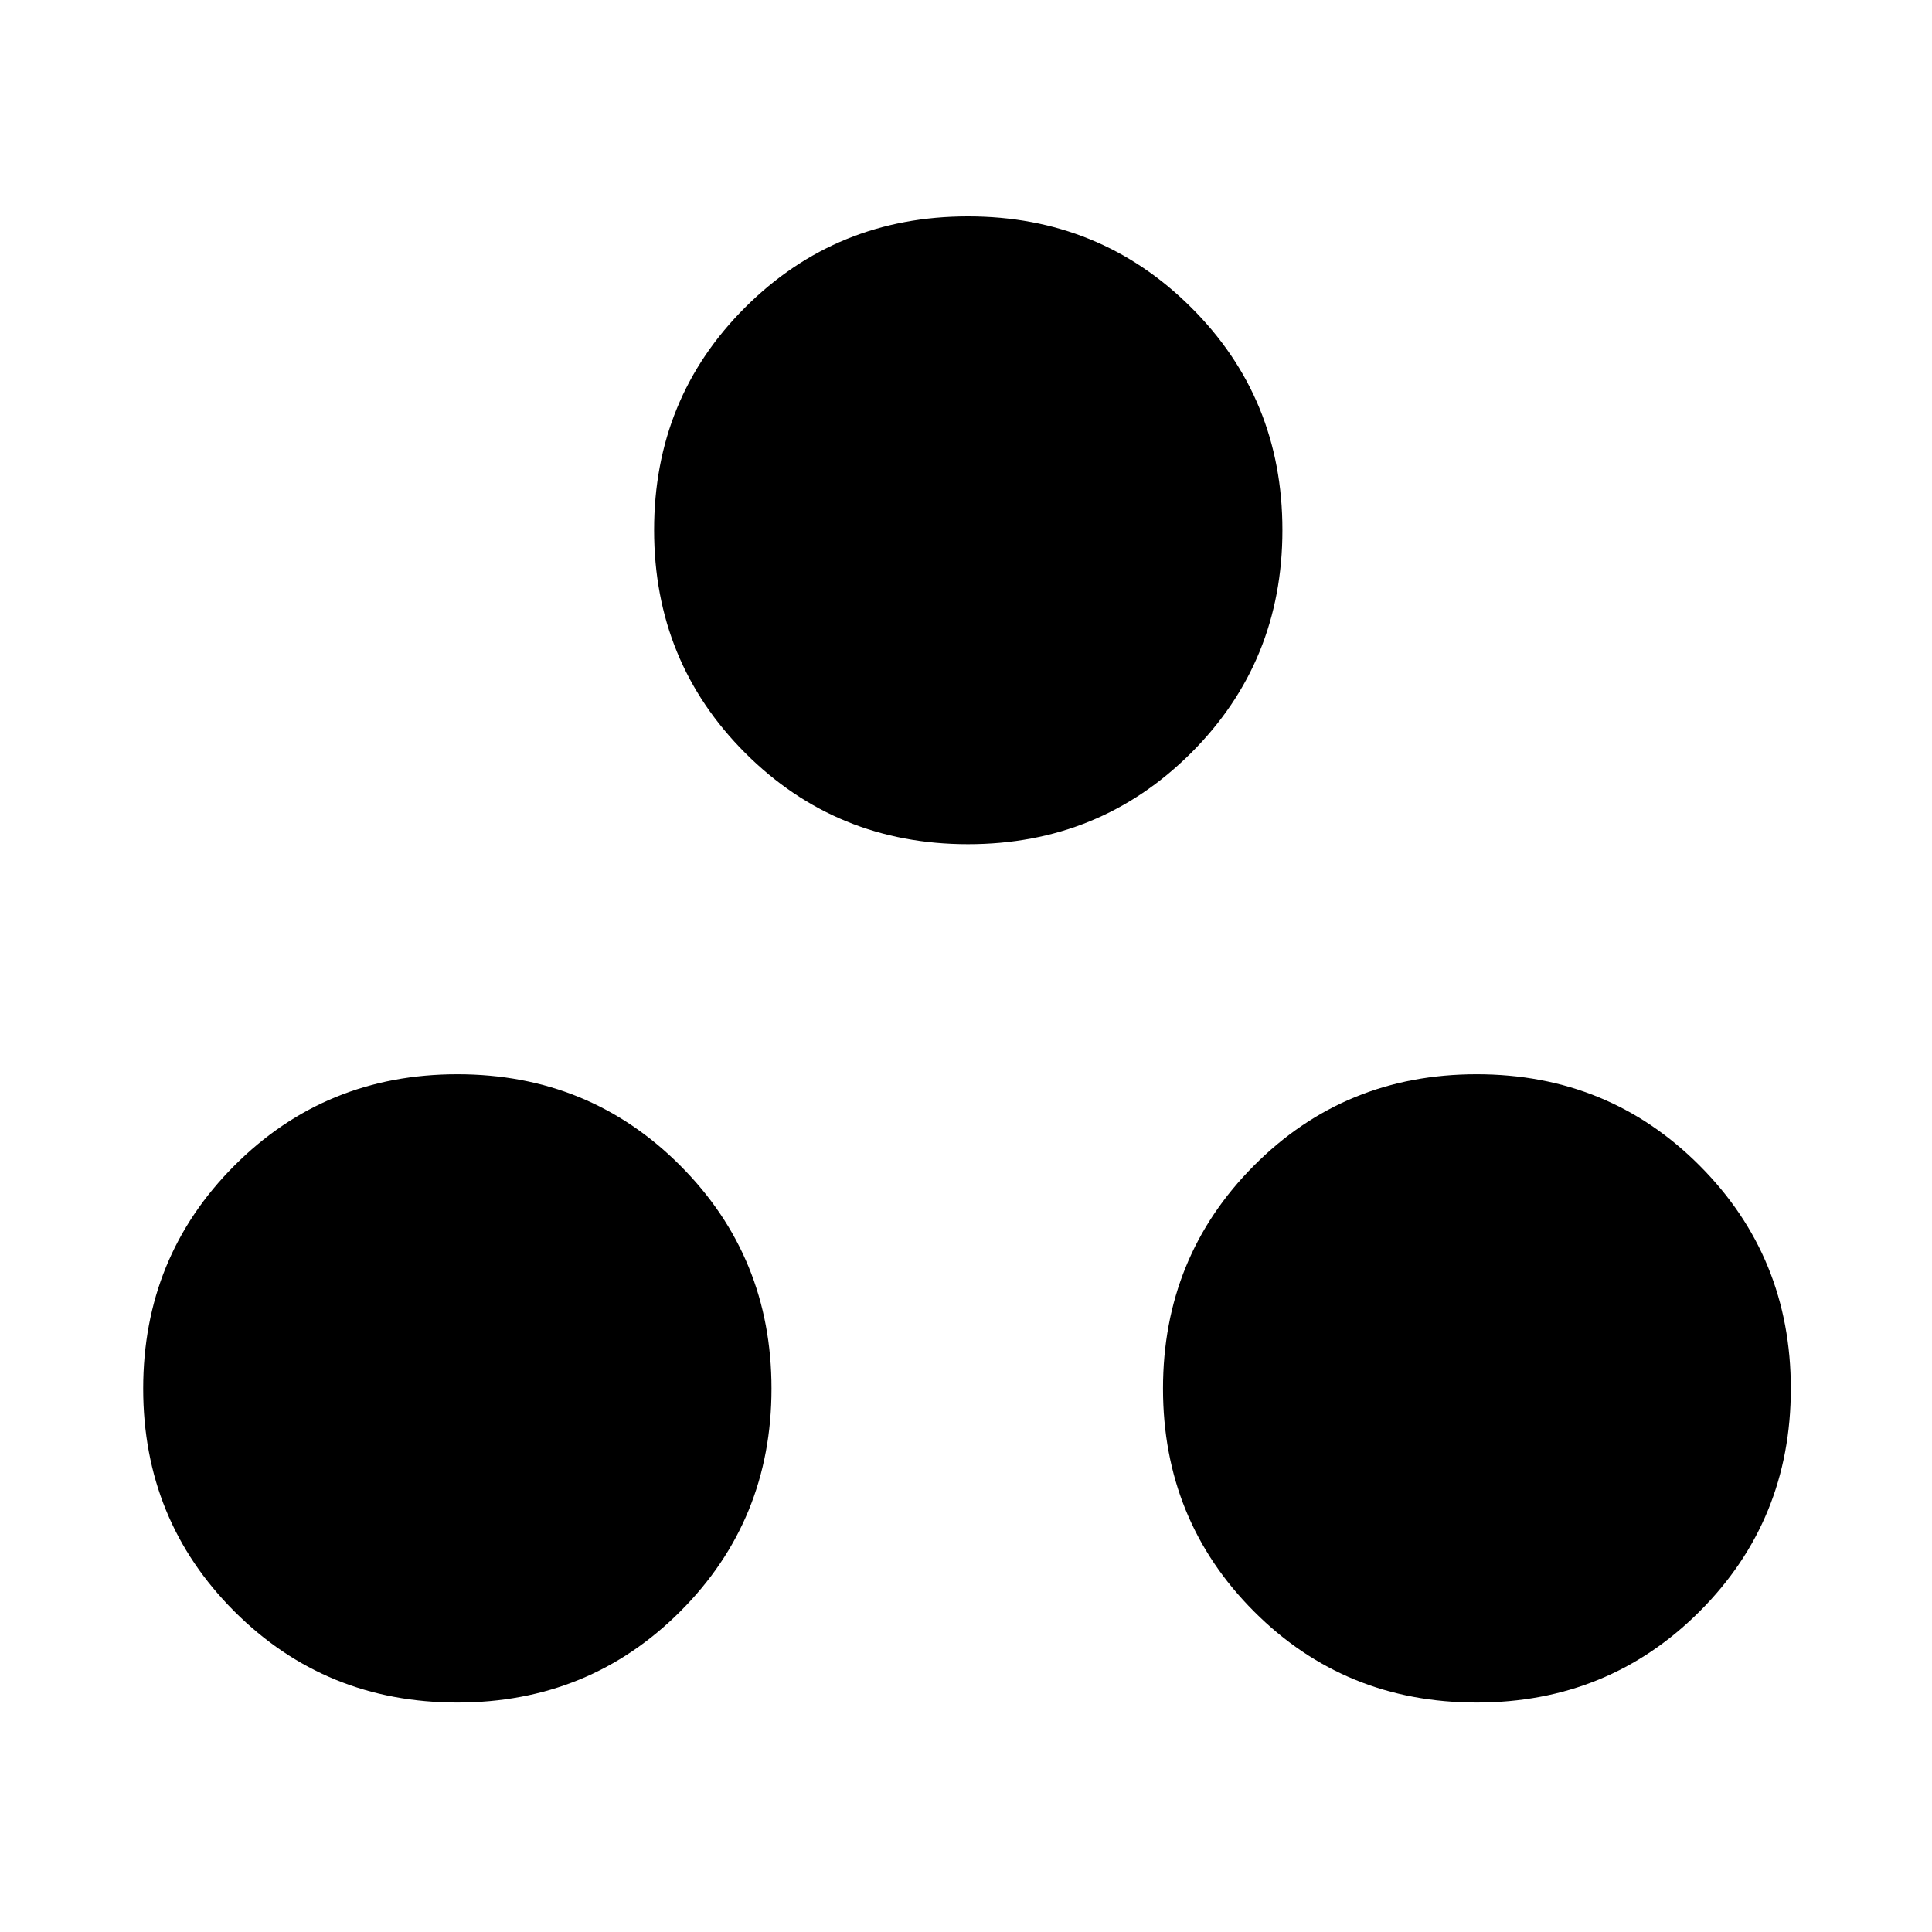 <svg xmlns="http://www.w3.org/2000/svg" width="48" height="48" viewBox="0 -960 960 960"><path d="M227.25-114.02q-65.51 0-110.8-45.3-45.3-45.29-45.3-110.68 0-65.39 45.3-110.8 45.29-45.42 110.8-45.42 65.51 0 110.8 45.42 45.3 45.41 45.3 110.8t-45.3 110.68q-45.29 45.3-110.8 45.3Zm506.5 0q-65.51 0-110.68-45.3-45.18-45.29-45.18-110.68 0-65.39 45.18-110.8 45.17-45.42 110.68-45.42t110.8 45.42q45.3 45.41 45.3 110.8t-45.3 110.68q-45.29 45.3-110.8 45.3ZM481-540.52q-65.39 0-110.68-45.3-45.3-45.29-45.3-110.8 0-65.51 45.3-110.68 45.29-45.18 110.68-45.18 65.39 0 110.8 45.18 45.42 45.17 45.42 110.68t-45.42 110.8q-45.41 45.3-110.8 45.3Z"/></svg>